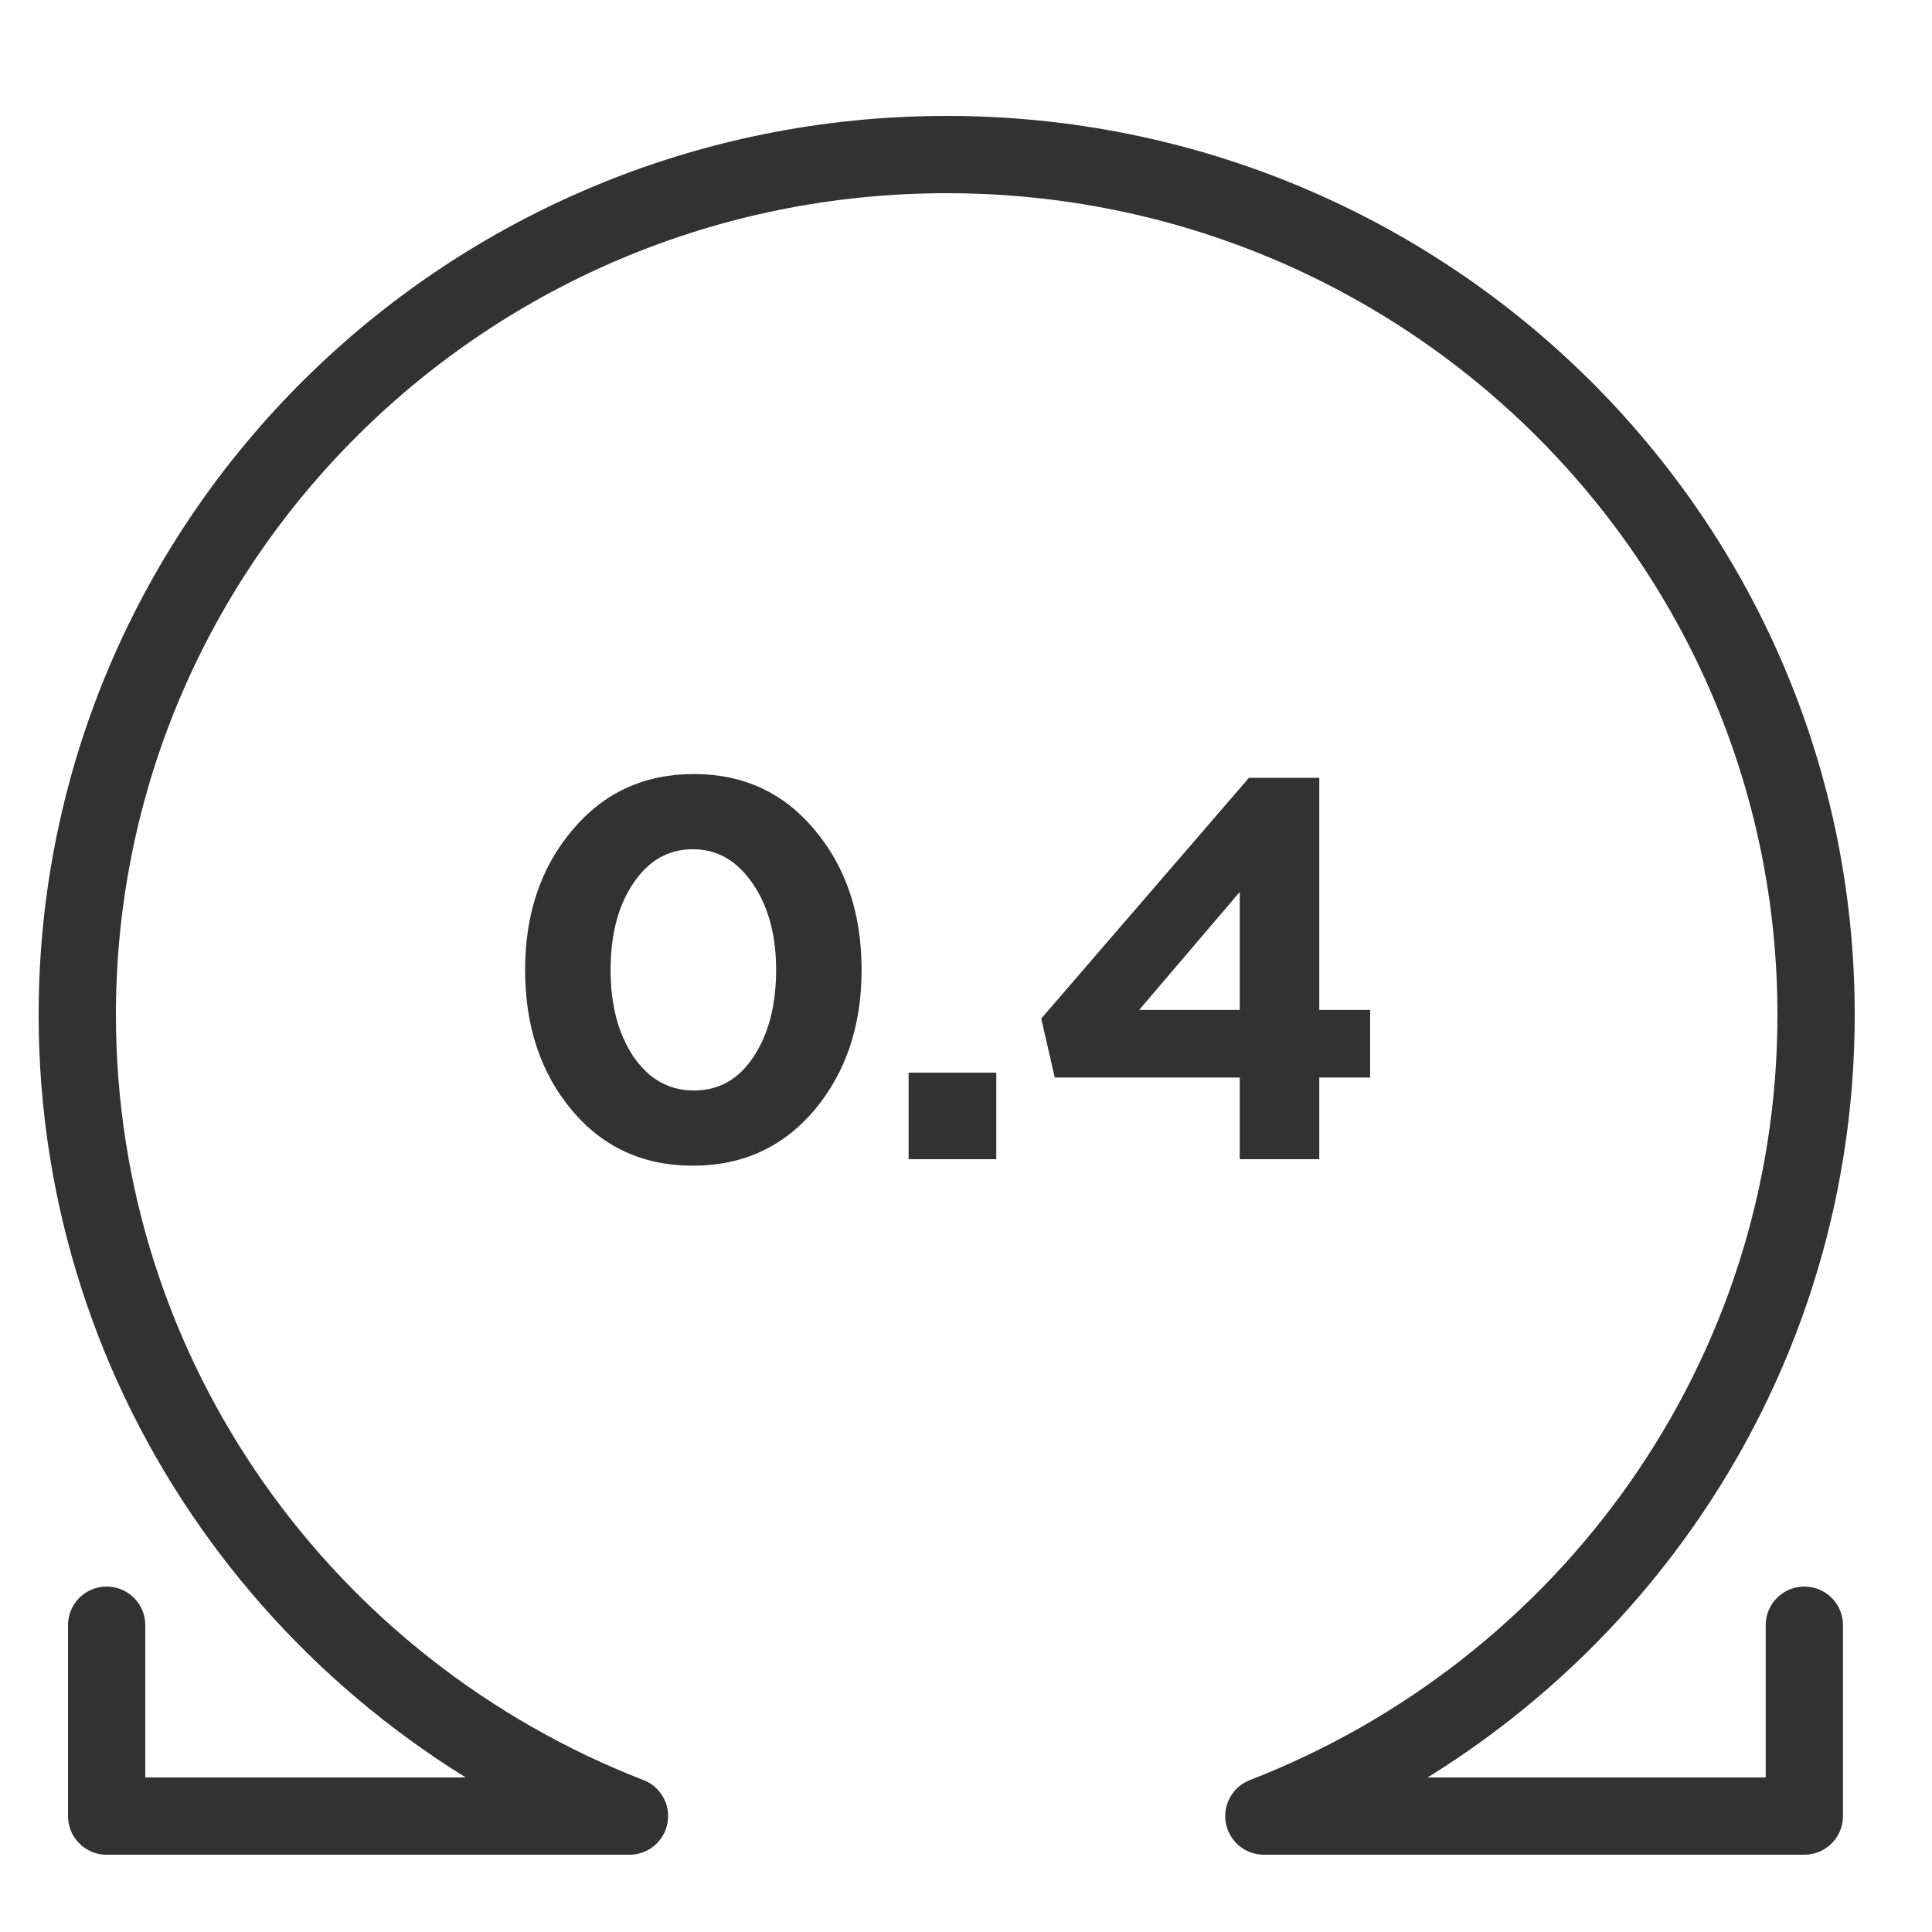 <svg width="50" height="50" viewBox="0 0 50 50" fill="none" xmlns="http://www.w3.org/2000/svg">
<path d="M46.696 42.06V47H32.709C41.076 43.754 47 35.694 47 26.264C47 13.968 36.926 4 24.5 4C12.074 4 2 13.968 2 26.264C2 35.694 7.924 43.754 16.291 47H2.76V42.06" stroke="#323232" stroke-width="2" stroke-linecap="round" stroke-linejoin="round"/>
<path d="M21.08 28.726C20.268 29.687 19.218 30.168 17.93 30.168C16.642 30.168 15.597 29.687 14.794 28.726C13.992 27.765 13.59 26.556 13.59 25.1C13.59 23.653 13.996 22.449 14.808 21.488C15.62 20.517 16.67 20.032 17.958 20.032C19.237 20.032 20.278 20.513 21.08 21.474C21.892 22.435 22.298 23.644 22.298 25.1C22.298 26.547 21.892 27.755 21.08 28.726ZM16.39 27.34C16.792 27.928 17.314 28.222 17.958 28.222C18.602 28.222 19.116 27.933 19.498 27.354C19.89 26.766 20.086 26.015 20.086 25.1C20.086 24.204 19.886 23.462 19.484 22.874C19.083 22.277 18.565 21.978 17.93 21.978C17.296 21.978 16.782 22.272 16.39 22.86C15.998 23.439 15.802 24.185 15.802 25.1C15.802 26.005 15.998 26.752 16.39 27.34ZM23.515 30V27.76H25.784V30H23.515ZM32.085 30V27.886H27.297L26.947 26.36L32.323 20.13H34.143V26.136H35.459V27.886H34.143V30H32.085ZM29.481 26.136H32.085V23.084L29.481 26.136Z" fill="#323232"/>
</svg>
